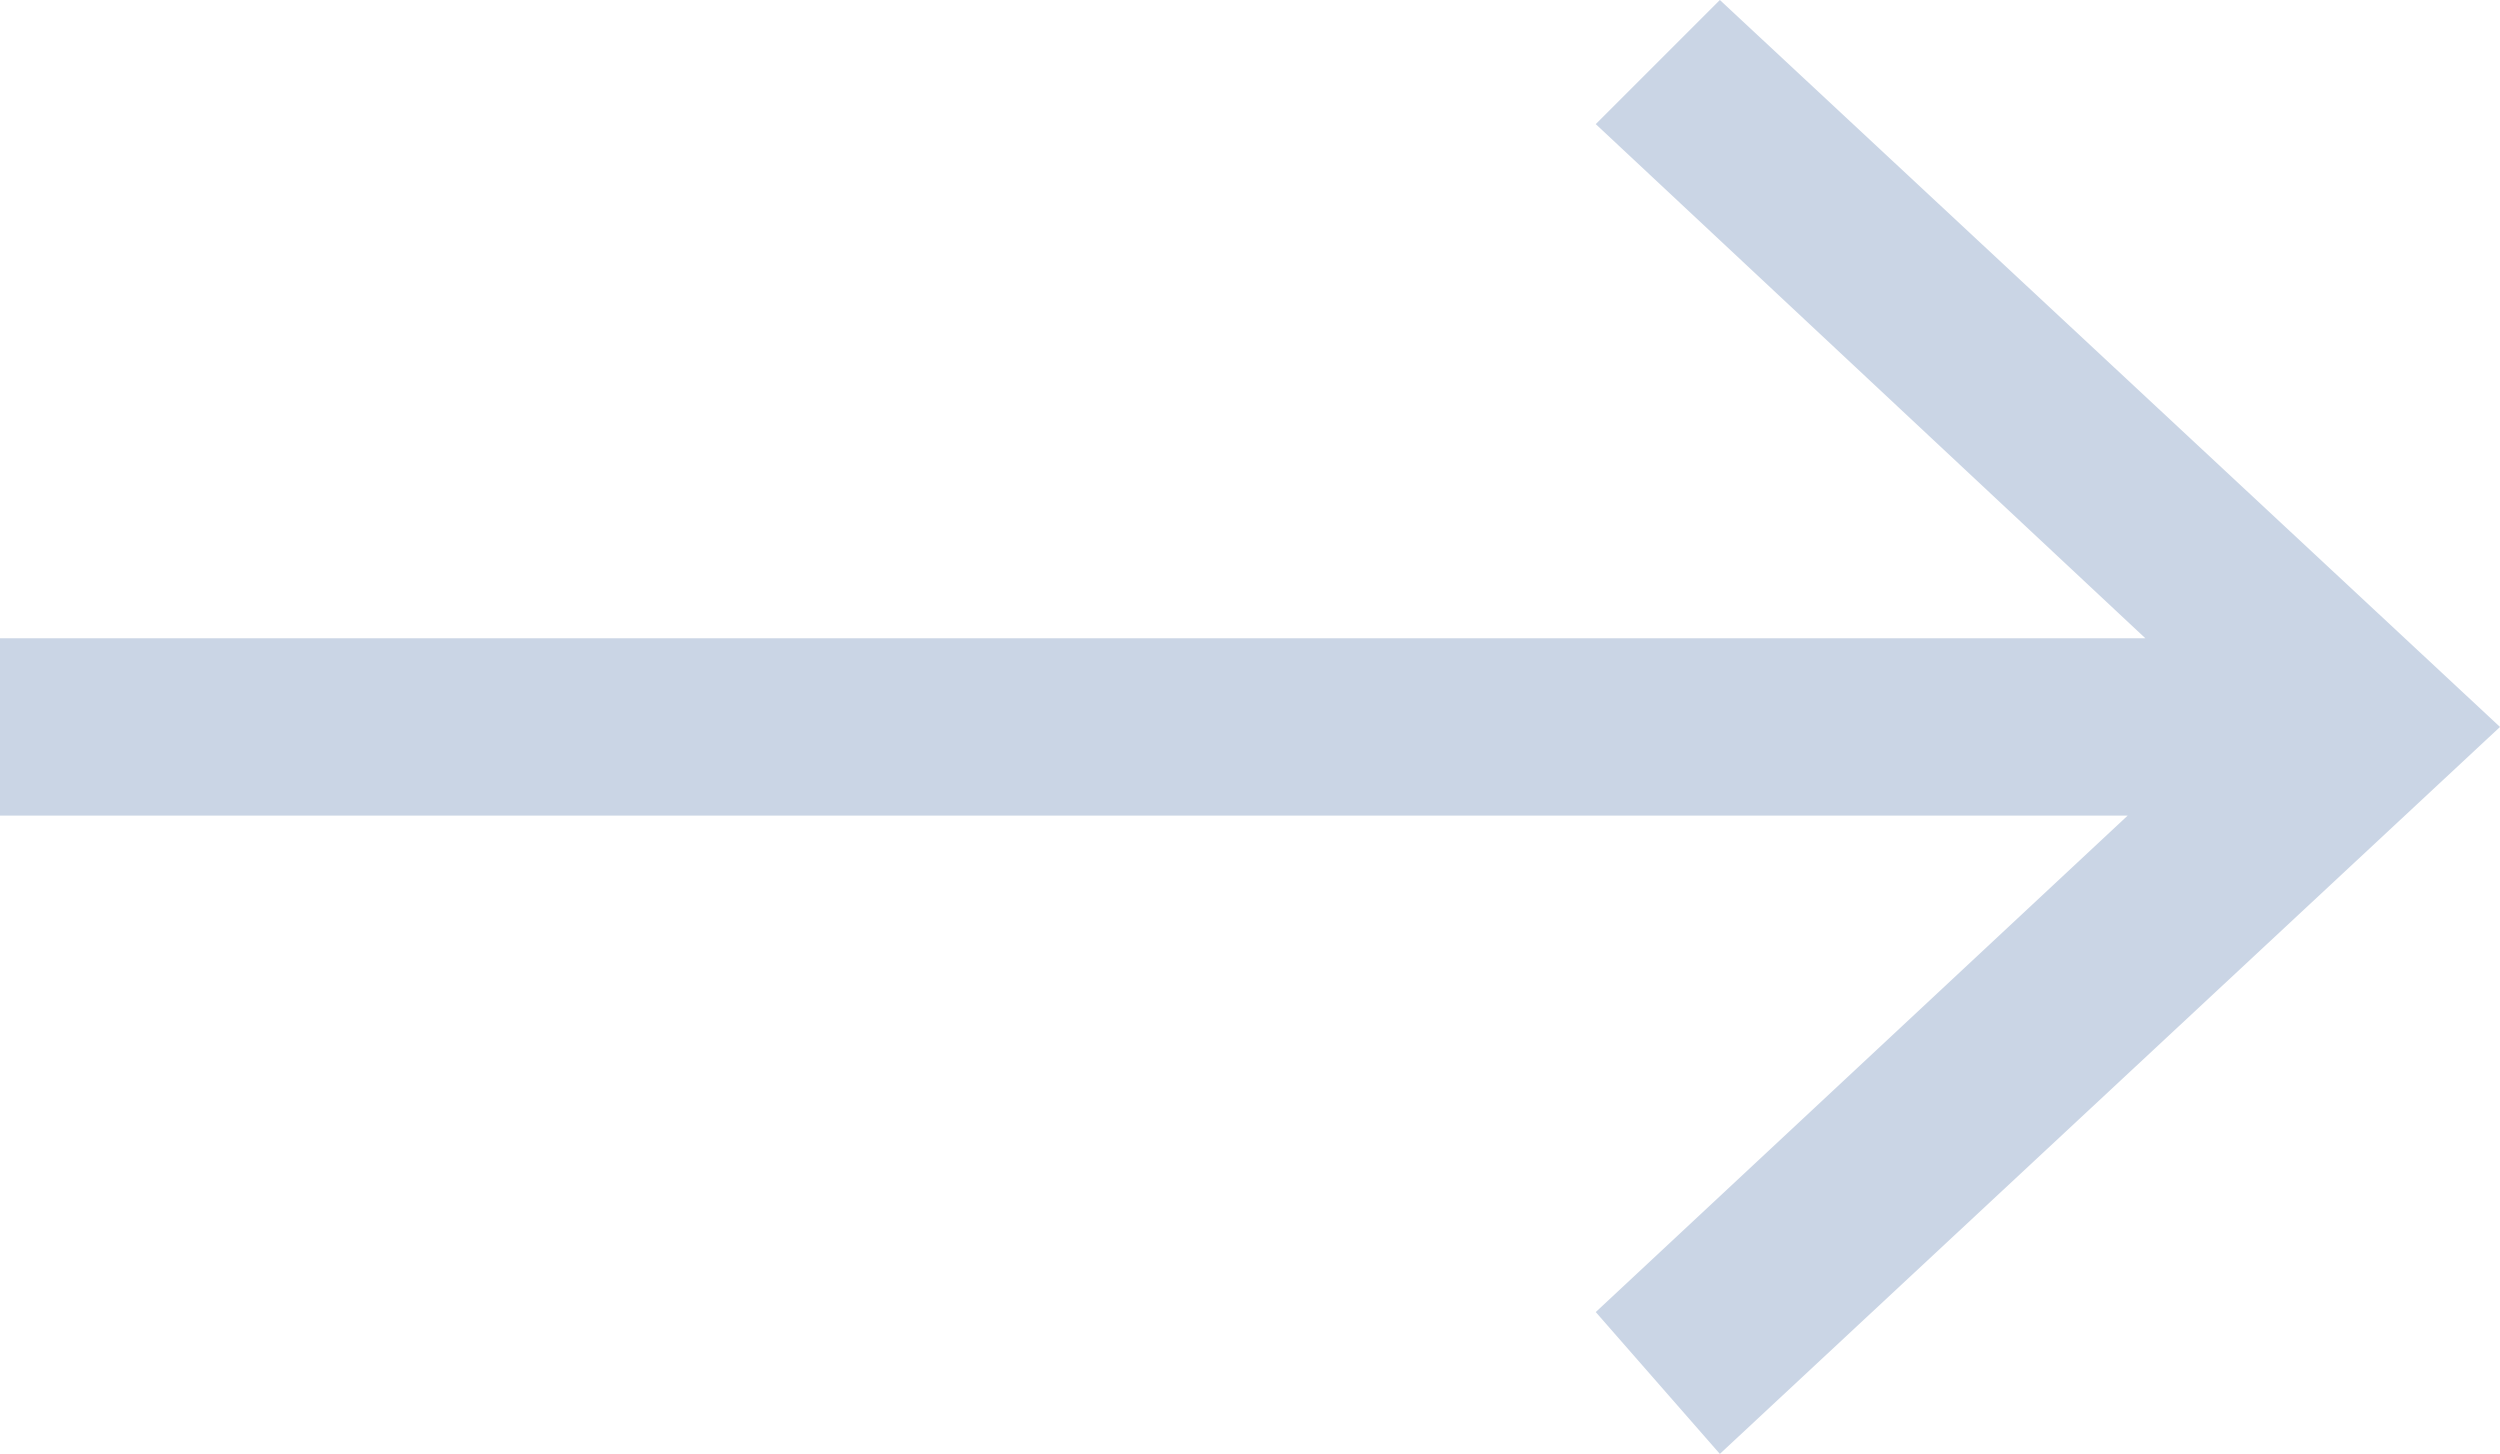 <?xml version="1.0" encoding="UTF-8"?> <svg xmlns="http://www.w3.org/2000/svg" xmlns:xlink="http://www.w3.org/1999/xlink" version="1.1" id="Layer_1" x="0px" y="0px" viewBox="0 0 14.1 8.2" style="enable-background:new 0 0 14.1 8.2;" xml:space="preserve"> <style type="text/css"> .st0{fill:#CAD5E5;} </style> <polygon class="st0" points="9.7,0 9,0.7 12.1,3.6 0,3.6 0,4.6 12,4.6 9,7.4 9.7,8.2 14.1,4.1 "></polygon> </svg> 